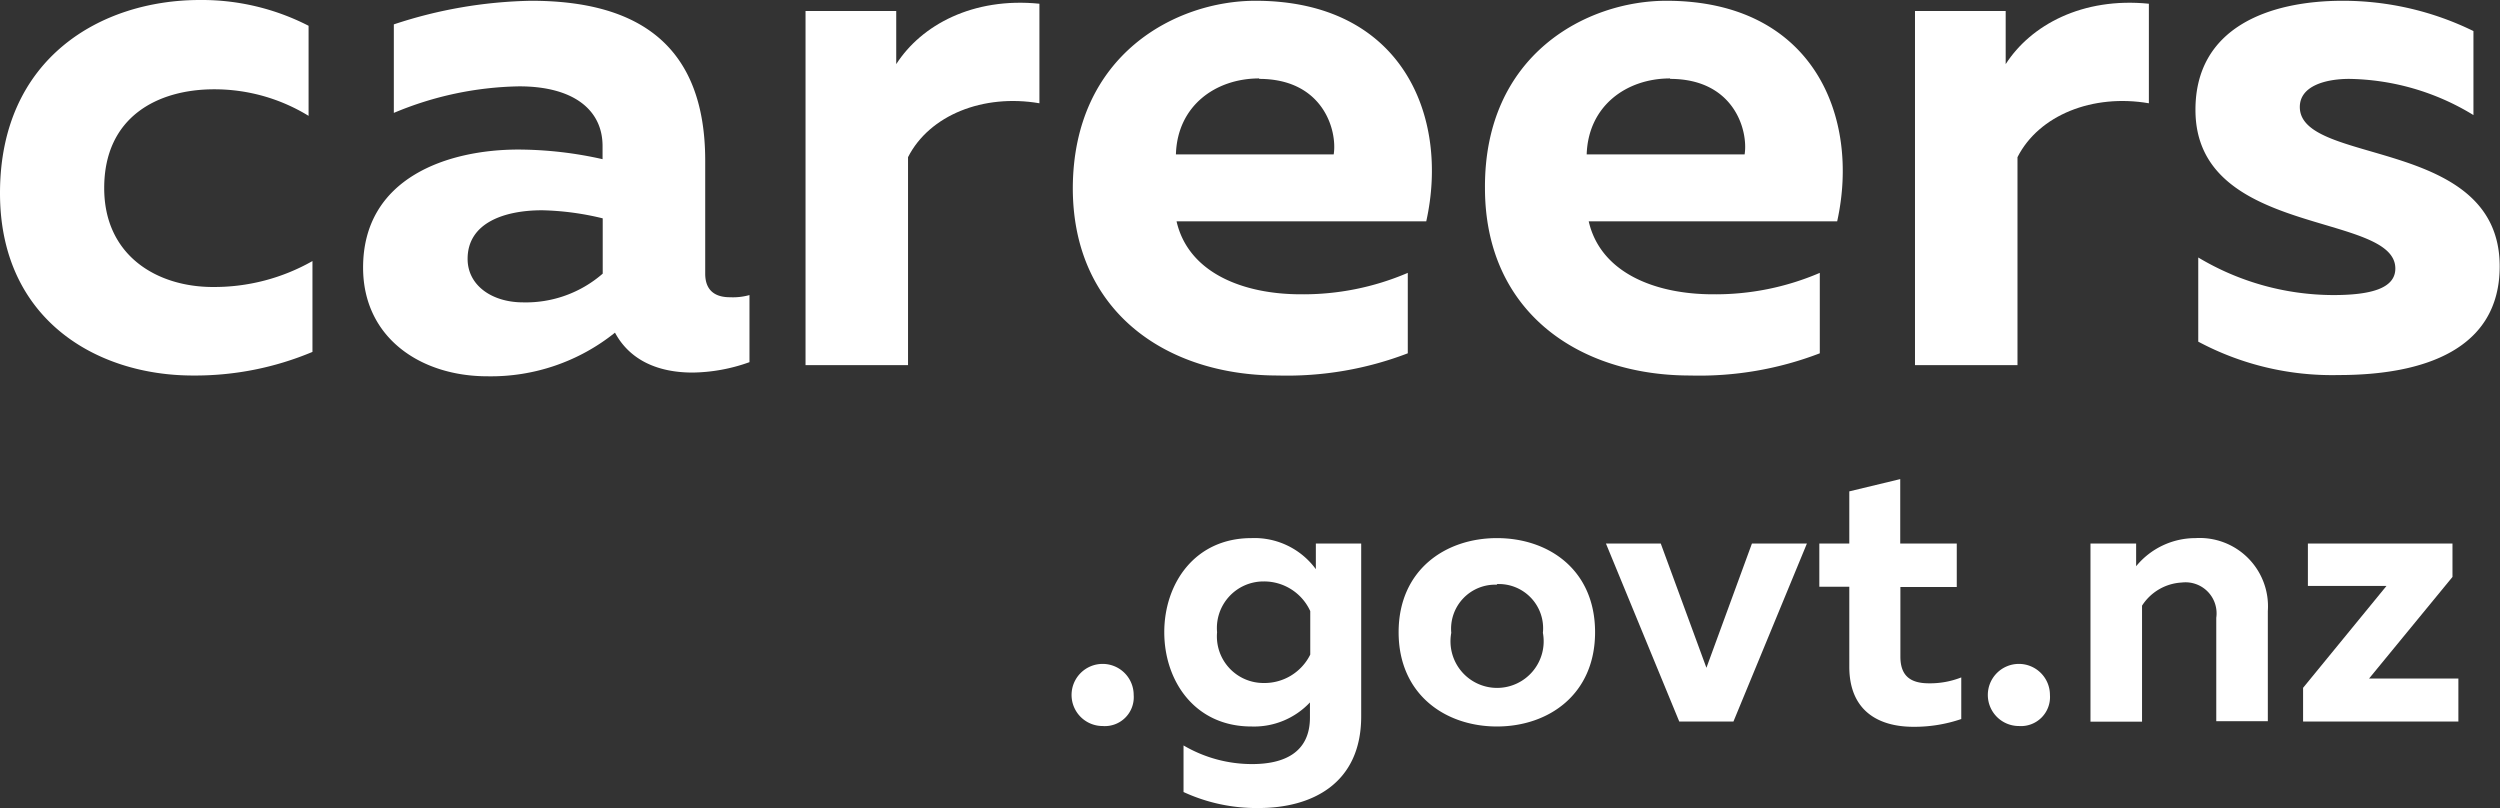 <svg xmlns="http://www.w3.org/2000/svg" viewBox="0 0 160.98 52.03"><rect x="0" y="0" width="160.98" height="52.03" fill="#333333" stroke="none"/><defs><style>.cls-1{fill:#fff;}</style></defs><title>Asset 1</title><g id="Layer_2" data-name="Layer 2"><g id="Layer_1-2" data-name="Layer 1"><path class="cls-1" d="M71,46.75a2,2,0,1,1,2-2A1.86,1.86,0,0,1,71,46.75Z"/><path class="cls-1" d="M80.58,34.65a4.9,4.9,0,0,1,4.15,2V35h2.92V46.13c0,4.37-3.23,5.9-6.59,5.9A11.2,11.2,0,0,1,76.21,51V48a8.69,8.69,0,0,0,4.42,1.2c2,0,3.72-.7,3.72-3V45.23a4.94,4.94,0,0,1-3.77,1.55c-3.65,0-5.61-2.94-5.61-6.07S76.93,34.65,80.58,34.65Zm.79,2.79a3,3,0,0,0-3,3.27,3,3,0,0,0,3,3.27,3.29,3.29,0,0,0,3-1.83v-2.8A3.27,3.27,0,0,0,81.37,37.44Z"/><path class="cls-1" d="M96.39,34.65c3.34,0,6.32,2.05,6.32,6.06s-3,6.07-6.32,6.07-6.33-2.06-6.33-6.07S93.07,34.65,96.39,34.65Zm0,3a2.84,2.84,0,0,0-2.94,3.1,3,3,0,1,0,5.9,0A2.85,2.85,0,0,0,96.39,37.61Z"/><path class="cls-1" d="M116.35,35l-4.73,11.46h-3.49L103.41,35h3.53l2.94,8,2.93-8Z"/><path class="cls-1" d="M122.36,30.85V35H126v2.8h-3.63v4.48c0,1.2.6,1.72,1.84,1.72a5.49,5.49,0,0,0,2.08-.38v2.68a9.33,9.33,0,0,1-3.08.5c-2.22,0-4.13-1-4.13-3.87V37.78h-1.93V35h1.93V31.64Z"/><path class="cls-1" d="M130,46.75a2,2,0,1,1,2-2A1.87,1.87,0,0,1,130,46.75Z"/><path class="cls-1" d="M141.37,34.65a4.4,4.4,0,0,1,4.66,4.7v7.09h-3.32V39.78a2,2,0,0,0-2.22-2.27A3.24,3.24,0,0,0,137.93,39v7.47h-3.32V35h2.94v1.46A4.94,4.94,0,0,1,141.37,34.65Z"/><path class="cls-1" d="M157.92,35v2.15l-5.37,6.54h5.75v2.77h-10V44.29l5.37-6.56h-5.06V35Z"/><path class="cls-1" d="M12.87,0a15.06,15.06,0,0,1,7,1.66v5.8a11.59,11.59,0,0,0-6.08-1.71c-3.61,0-7.08,1.75-7.08,6.36,0,4.37,3.42,6.37,7,6.37a12.8,12.8,0,0,0,6.41-1.67v5.85a19.5,19.5,0,0,1-7.7,1.52C6.22,24.18,0,20.57,0,12.44,0,3.7,6.55,0,12.87,0Z"/><path class="cls-1" d="M47,19.14A4,4,0,0,0,48.26,19v4.32a11.18,11.18,0,0,1-3.66.67c-2.33,0-4.08-.86-5-2.57a12.75,12.75,0,0,1-8.22,2.81c-4.28,0-8-2.47-8-7,0-5.79,5.46-7.6,10-7.6a24.92,24.92,0,0,1,5.42.62V9.4c0-2.28-1.81-3.84-5.37-3.84a21.67,21.67,0,0,0-8.07,1.71V1.57A29.6,29.6,0,0,1,34.2.05c6.84,0,11.21,2.8,11.21,10.3v7.27C45.41,18.81,46.17,19.14,47,19.14ZM30.11,16.67c0,1.71,1.57,2.8,3.57,2.8a7.53,7.53,0,0,0,5.13-1.85V14.06a17.89,17.89,0,0,0-3.9-.52C32.49,13.54,30.11,14.34,30.11,16.67Z"/><path class="cls-1" d="M66.93.24V6.65c-3.61-.62-7.08.76-8.46,3.47V23.51h-6.6V.71h5.84V4.13C59.33,1.61,62.65-.19,66.93.24Z"/><path class="cls-1" d="M80.84.05c9.46,0,12.5,7.45,11,14.2H75.76c.76,3.32,4.28,4.7,8,4.7a17.06,17.06,0,0,0,6.89-1.38v5.18a21.74,21.74,0,0,1-8.36,1.43c-7.22,0-13.21-4.14-13.21-12.07C69.11,3.51,75.72.05,80.84.05Zm.24,5c-2.8,0-5.27,1.76-5.36,4.89H85.88C86.12,8.41,85.21,5.08,81.08,5.08Z"/><path class="cls-1" d="M107.3.05c9.45,0,12.49,7.45,11,14.2h-16c.76,3.32,4.28,4.7,8,4.7a17,17,0,0,0,6.88-1.38v5.18a21.65,21.65,0,0,1-8.35,1.43c-7.22,0-13.21-4.14-13.21-12.07C95.57,3.51,102.17.05,107.3.05Zm.24,5c-2.8,0-5.27,1.76-5.37,4.89h10.17C112.58,8.41,111.67,5.08,107.54,5.08Z"/><path class="cls-1" d="M138.37.24V6.65c-3.61-.62-7.08.76-8.46,3.47V23.51h-6.6V.71h5.84V4.13C130.77,1.61,134.09-.19,138.37.24Z"/><path class="cls-1" d="M150.86.05A19.1,19.1,0,0,1,159.27,2V7.41a15.73,15.73,0,0,0-8-2.33c-1.47,0-3.18.43-3.18,1.81,0,3.8,12.87,1.9,12.87,10.26,0,5.36-4.89,7-10.36,7A18.29,18.29,0,0,1,141.55,22V16.58A17,17,0,0,0,150.24,19c2.43,0,4-.43,4-1.71,0-3.66-12.87-2-12.87-10.21C141.36,1.8,146.06.05,150.86.05Z"/></g></g></svg>